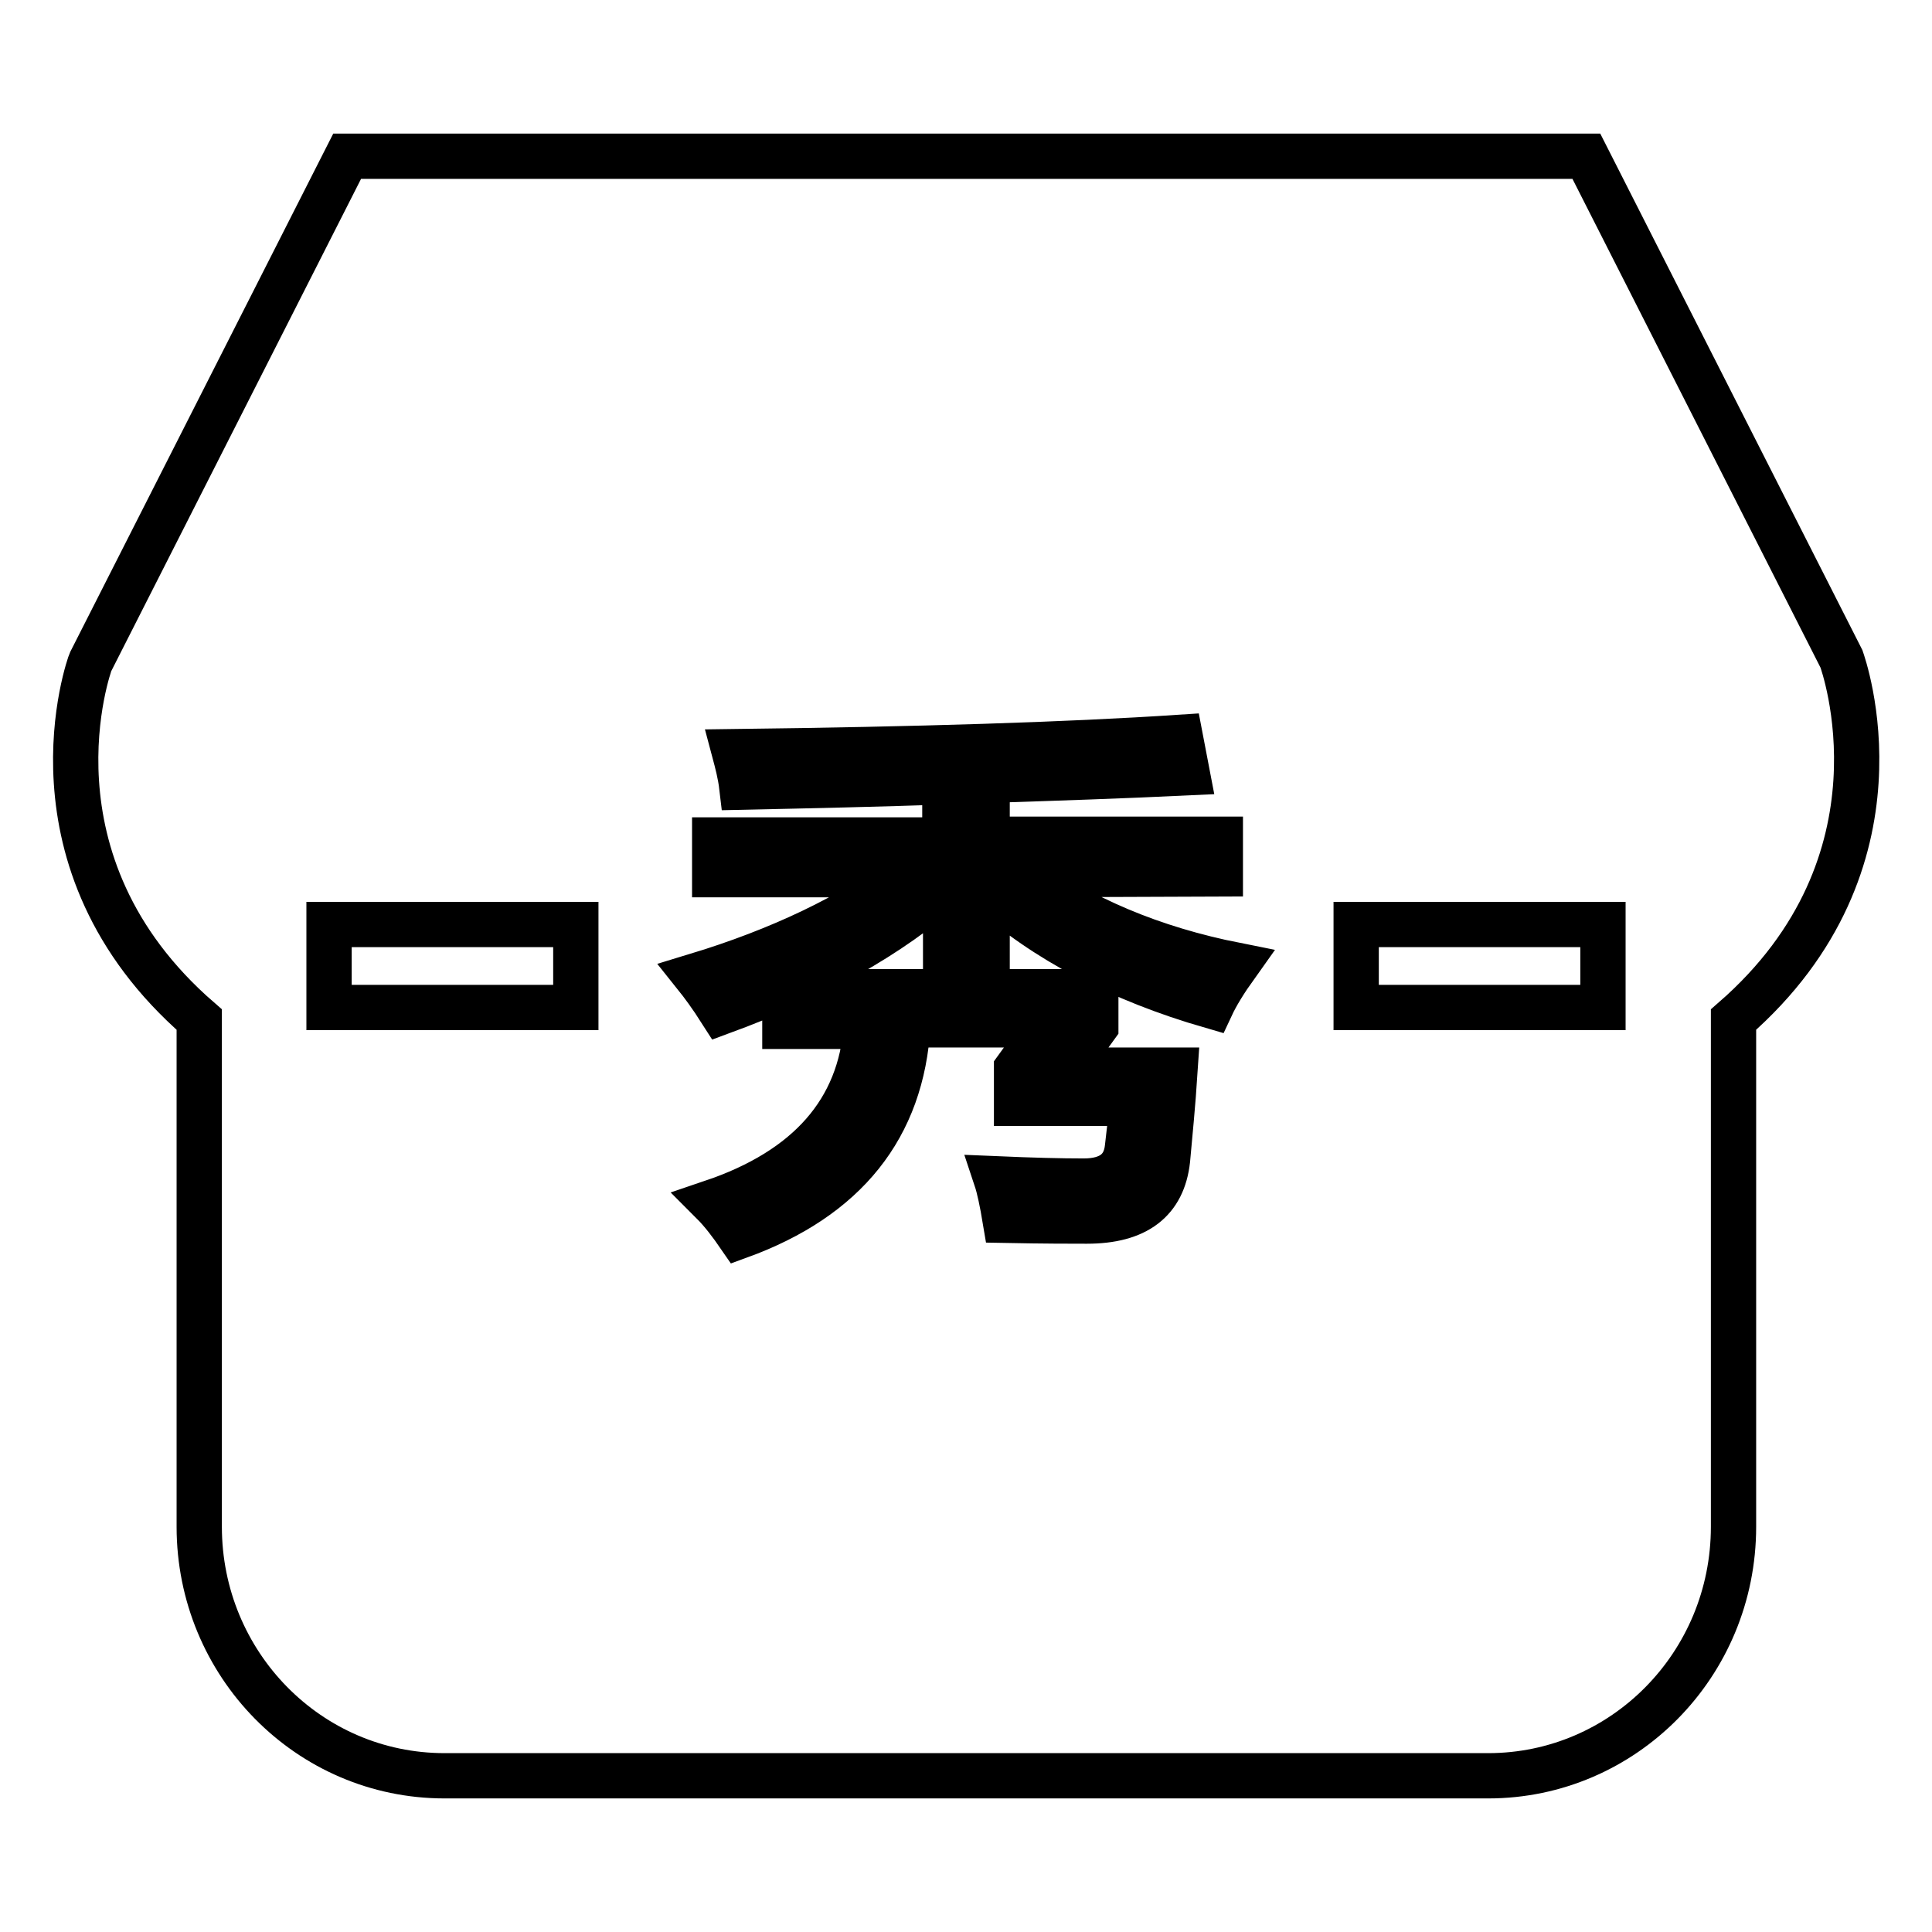 <?xml version="1.0" encoding="utf-8"?>
<!-- Svg Vector Icons : http://www.onlinewebfonts.com/icon -->
<!DOCTYPE svg PUBLIC "-//W3C//DTD SVG 1.1//EN" "http://www.w3.org/Graphics/SVG/1.1/DTD/svg11.dtd">
<svg version="1.1" xmlns="http://www.w3.org/2000/svg" xmlns:xlink="http://www.w3.org/1999/xlink" x="0px" y="0px" viewBox="0 0 256 256" enable-background="new 0 0 256 256" xml:space="preserve">
<g><g><path stroke-width="6" fill-opacity="0" stroke="#000000"  d="M229.7,135.1v67.2c0,18.3-14.6,33-32.5,33H58.9c-18,0-32.5-14.8-32.5-33v-67.2C2.3,114.2,11.9,87.9,12,87.7l34-67h164.2l33.8,66.6C244.2,87.9,253.7,114.2,229.7,135.1z M98,163.8c14-5.1,21.5-14.4,22.3-28h18.6l-4.2,5.8v4.6h15.3c-0.2,2.3-0.4,4.2-0.6,5.8c-0.3,3-2.3,4.5-5.8,4.5c-3.1,0-6.9-0.1-11.6-0.3c0.4,1.2,0.8,3.1,1.2,5.5c5.2,0.1,8.8,0.1,10.8,0.1c6.6,0,10.1-2.7,10.7-8.1c0.3-3.3,0.7-7.3,1-11.9H141l4.2-5.8v-4.6H104v4.6h10.8c-0.8,11.2-7.7,19-20.4,23.3C95.7,160.6,96.9,162.2,98,163.8z M76.3,122.5H43.6v11h32.7V122.5z M161.7,115.8v-4.6h-30.9v-7.8c9.2-0.3,18.1-0.6,26.5-1l-0.9-4.7c-15.1,1-34.8,1.6-59.1,1.9c0.4,1.5,0.8,3,1,4.7c9.3-0.2,18.3-0.4,26.9-0.7v7.7H94.7v4.6h25.5c-7.4,5.5-16.8,10-28,13.4c0.8,1,2,2.6,3.4,4.8c12.5-4.6,22.4-10.2,29.7-16.7v11.8h5.5v-11.5c7.7,6.9,17.6,12.1,29.7,15.6c0.7-1.5,1.8-3.3,3.3-5.4c-11.1-2.2-20.6-6.2-28.5-12L161.7,115.8L161.7,115.8z M212.4,122.5h-32.7v11h32.7V122.5z"/></g></g>
</svg>